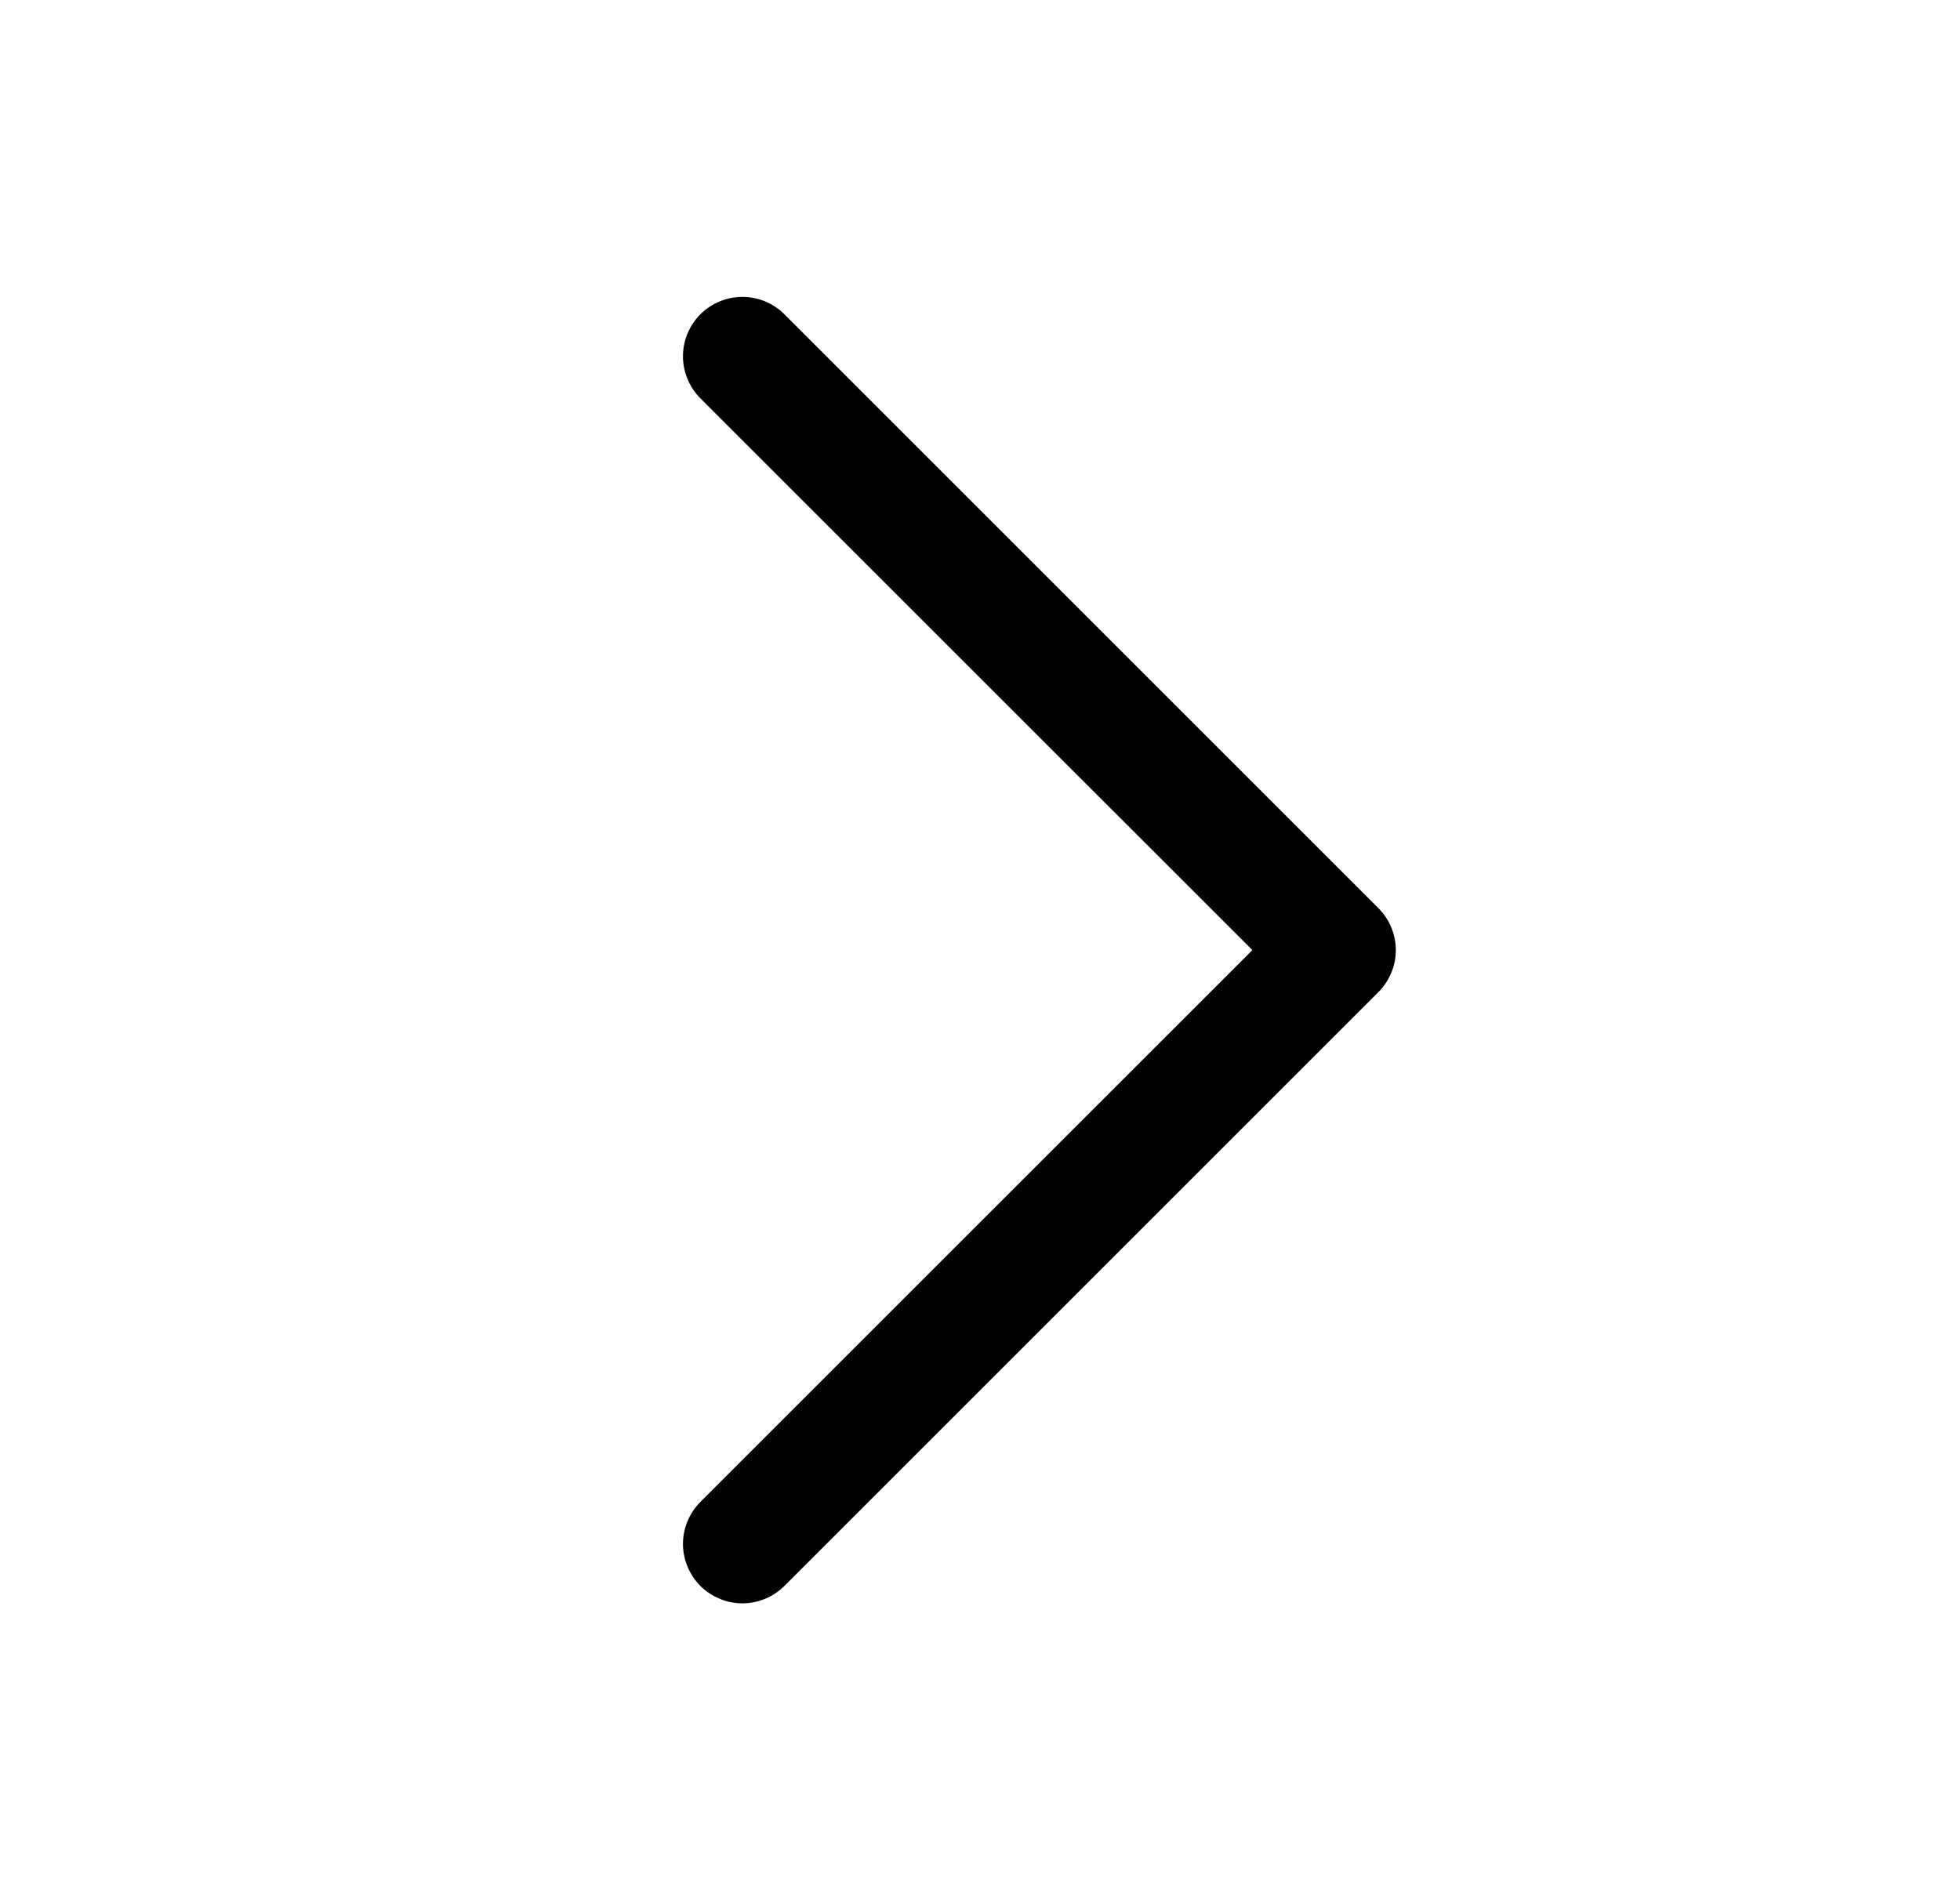 <svg width="33" height="32" viewBox="0 0 33 32" fill="none" xmlns="http://www.w3.org/2000/svg">
<path d="M11.792 25.293C11.7 25.386 11.626 25.496 11.576 25.617C11.525 25.739 11.499 25.869 11.499 26C11.499 26.131 11.525 26.262 11.576 26.383C11.626 26.504 11.7 26.615 11.792 26.708C11.885 26.8 11.996 26.874 12.117 26.924C12.238 26.975 12.369 27.001 12.5 27.001C12.631 27.001 12.761 26.975 12.883 26.924C13.004 26.874 13.114 26.8 13.207 26.708L23.207 16.708C23.3 16.615 23.374 16.504 23.424 16.383C23.475 16.262 23.501 16.131 23.501 16C23.501 15.869 23.475 15.739 23.424 15.617C23.374 15.496 23.3 15.385 23.207 15.293L13.207 5.293C13.02 5.105 12.765 5 12.5 5C12.235 5 11.98 5.105 11.792 5.293C11.605 5.48 11.499 5.735 11.499 6C11.499 6.265 11.605 6.52 11.792 6.708L21.086 16L11.792 25.293Z" fill="black"/>
</svg>
